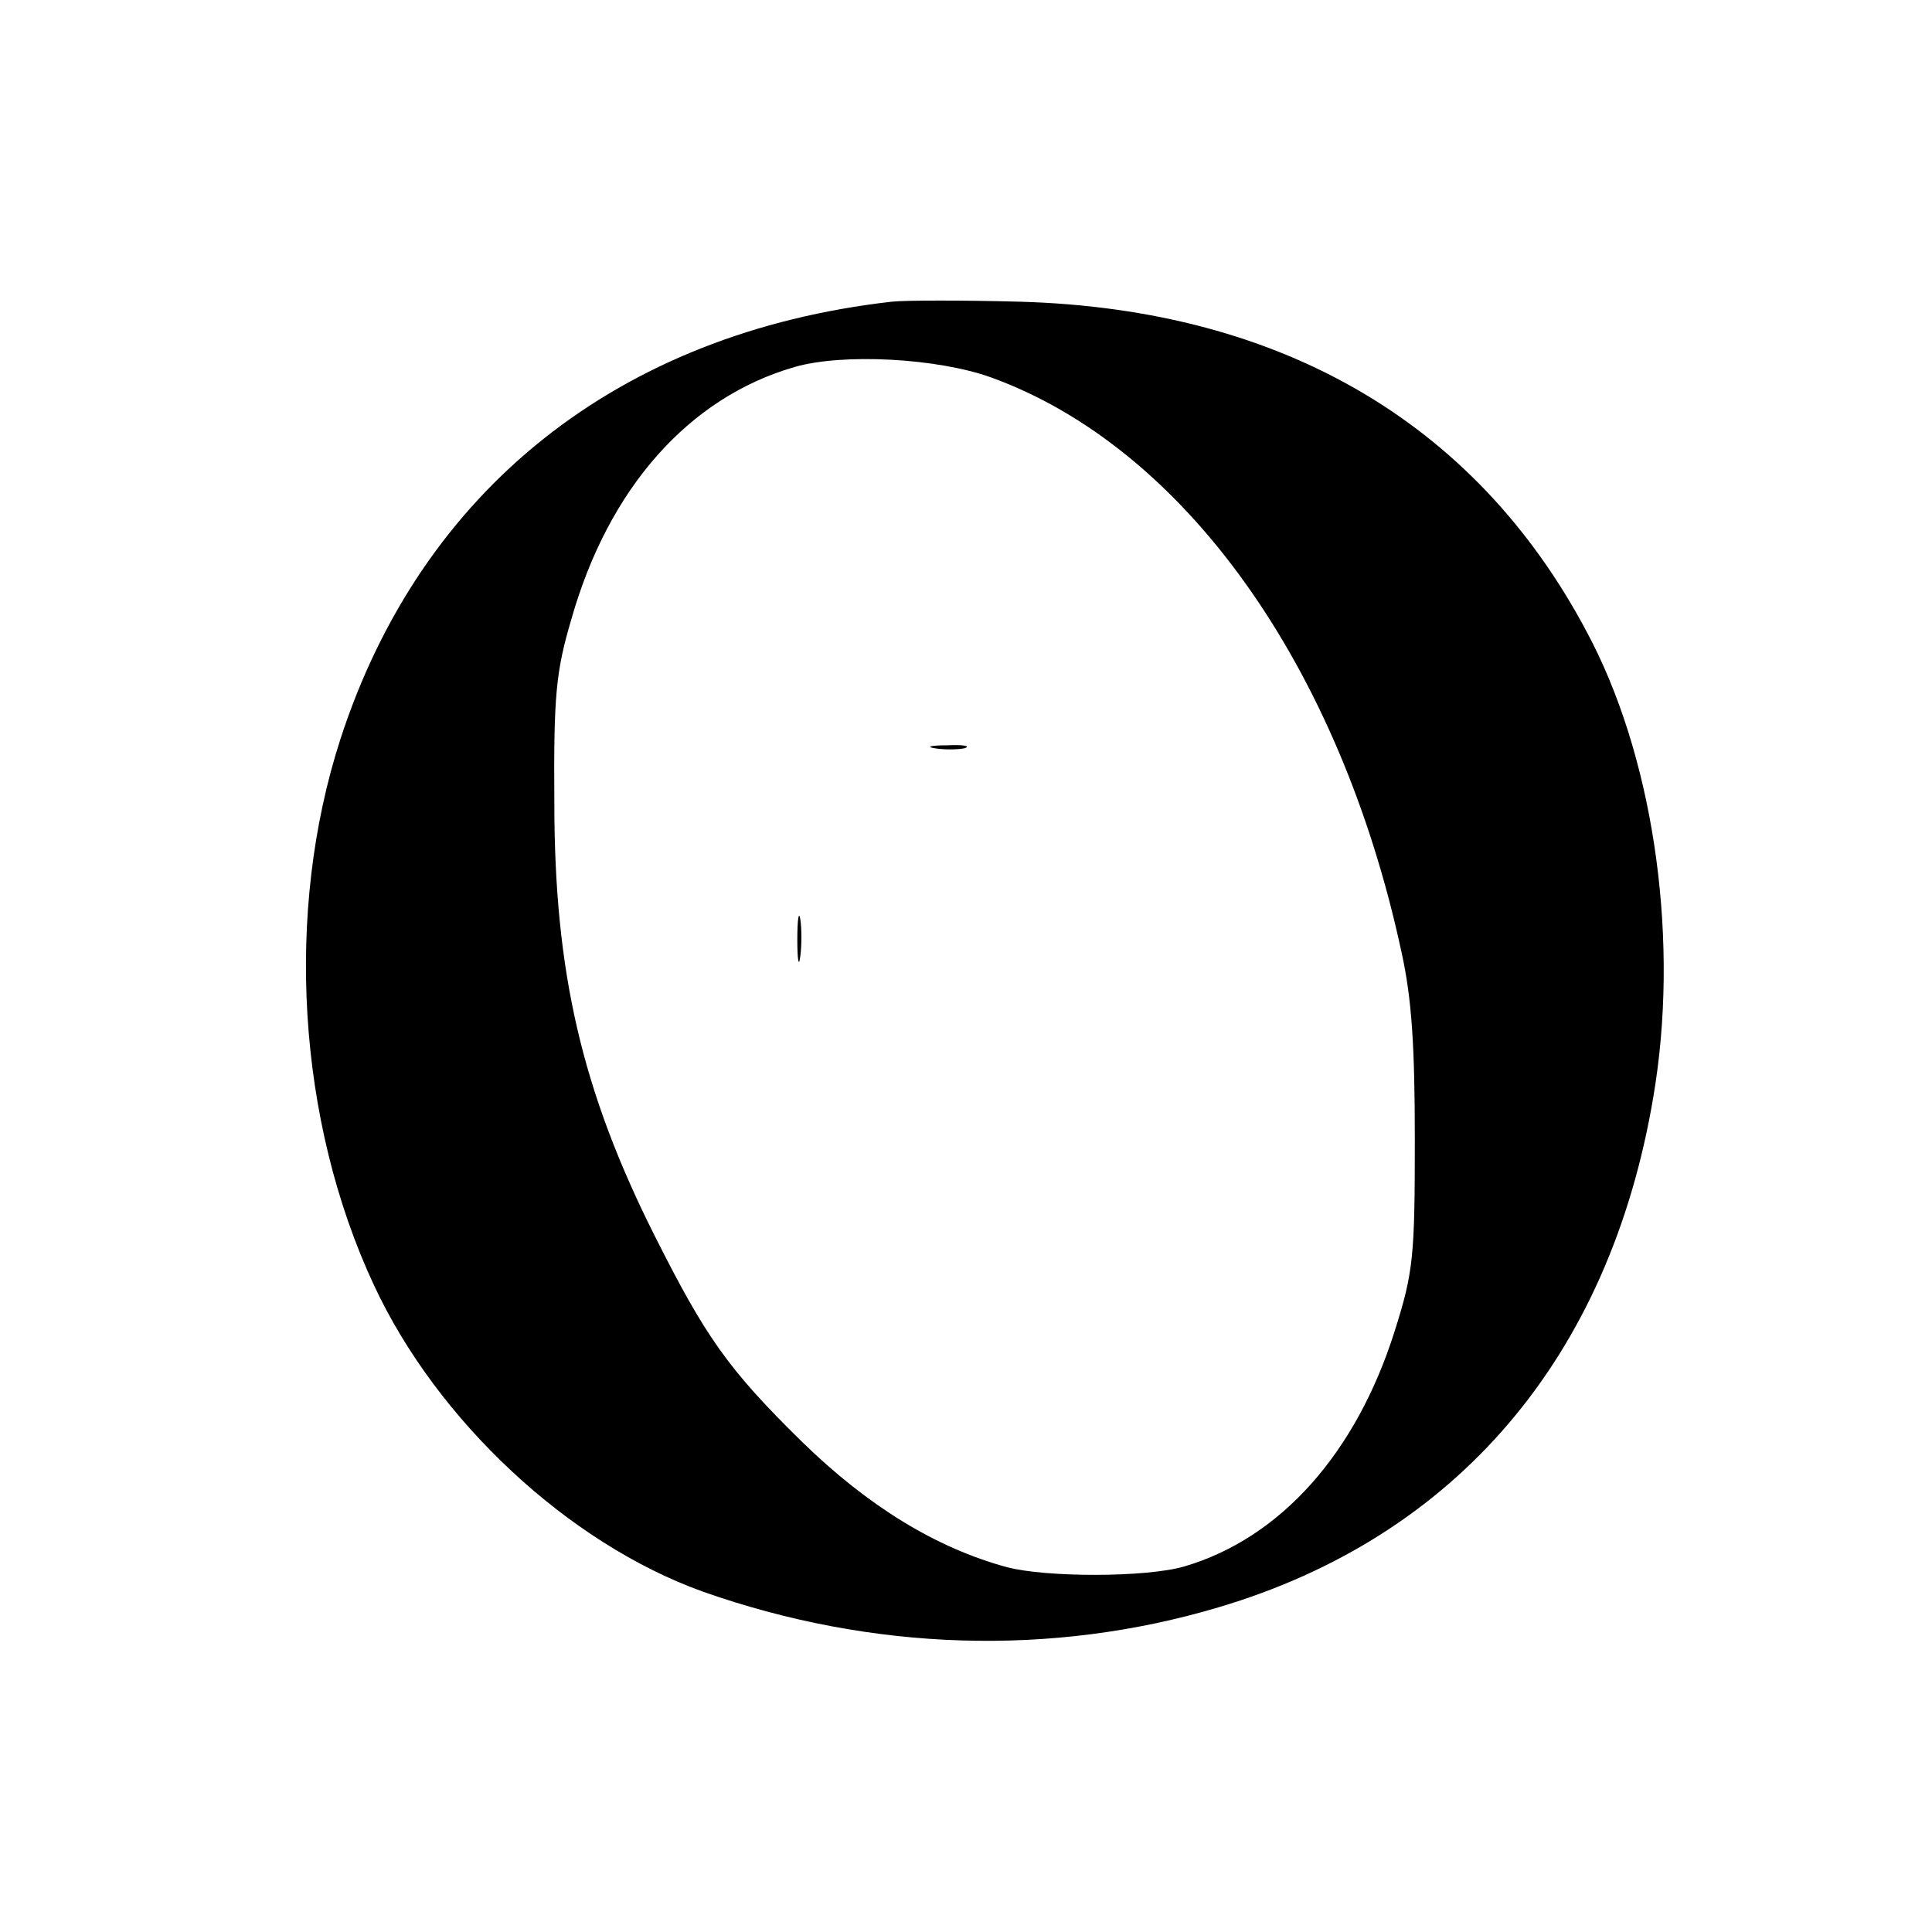 <?xml version="1.0" standalone="no"?>
<!DOCTYPE svg PUBLIC "-//W3C//DTD SVG 20010904//EN"
 "http://www.w3.org/TR/2001/REC-SVG-20010904/DTD/svg10.dtd">
<svg version="1.0" xmlns="http://www.w3.org/2000/svg"
 width="260pt" height="260pt" viewBox="0 0 260 260"
 preserveAspectRatio="xMidYMid meet">
<g transform="translate(0,260) scale(0.1,-0.1)"
fill="#000000" stroke="none">
<path d="M1200 2194 c-368 -42 -633 -253 -742 -589 -75 -232 -58 -513 45 -734
85 -183 262 -348 443 -413 227 -80 469 -88 694 -21 320 95 526 336 585 687 35
205 3 443 -82 611 -148 291 -413 449 -771 459 -75 2 -153 2 -172 0z m134 -102
c259 -94 469 -387 552 -773 14 -63 18 -127 18 -254 0 -156 -2 -177 -27 -256
-52 -165 -154 -279 -283 -317 -51 -15 -186 -15 -239 -1 -96 26 -188 83 -276
169 -100 98 -130 142 -198 277 -98 195 -135 355 -135 583 -1 144 2 176 23 247
50 176 158 298 300 339 65 19 193 12 265 -14z"/>
<path d="M1258 1593 c12 -2 30 -2 40 0 9 3 -1 5 -23 4 -22 0 -30 -2 -17 -4z"/>
<path d="M1073 1335 c0 -27 2 -38 4 -22 2 15 2 37 0 50 -2 12 -4 0 -4 -28z"/>
</g>
</svg>
